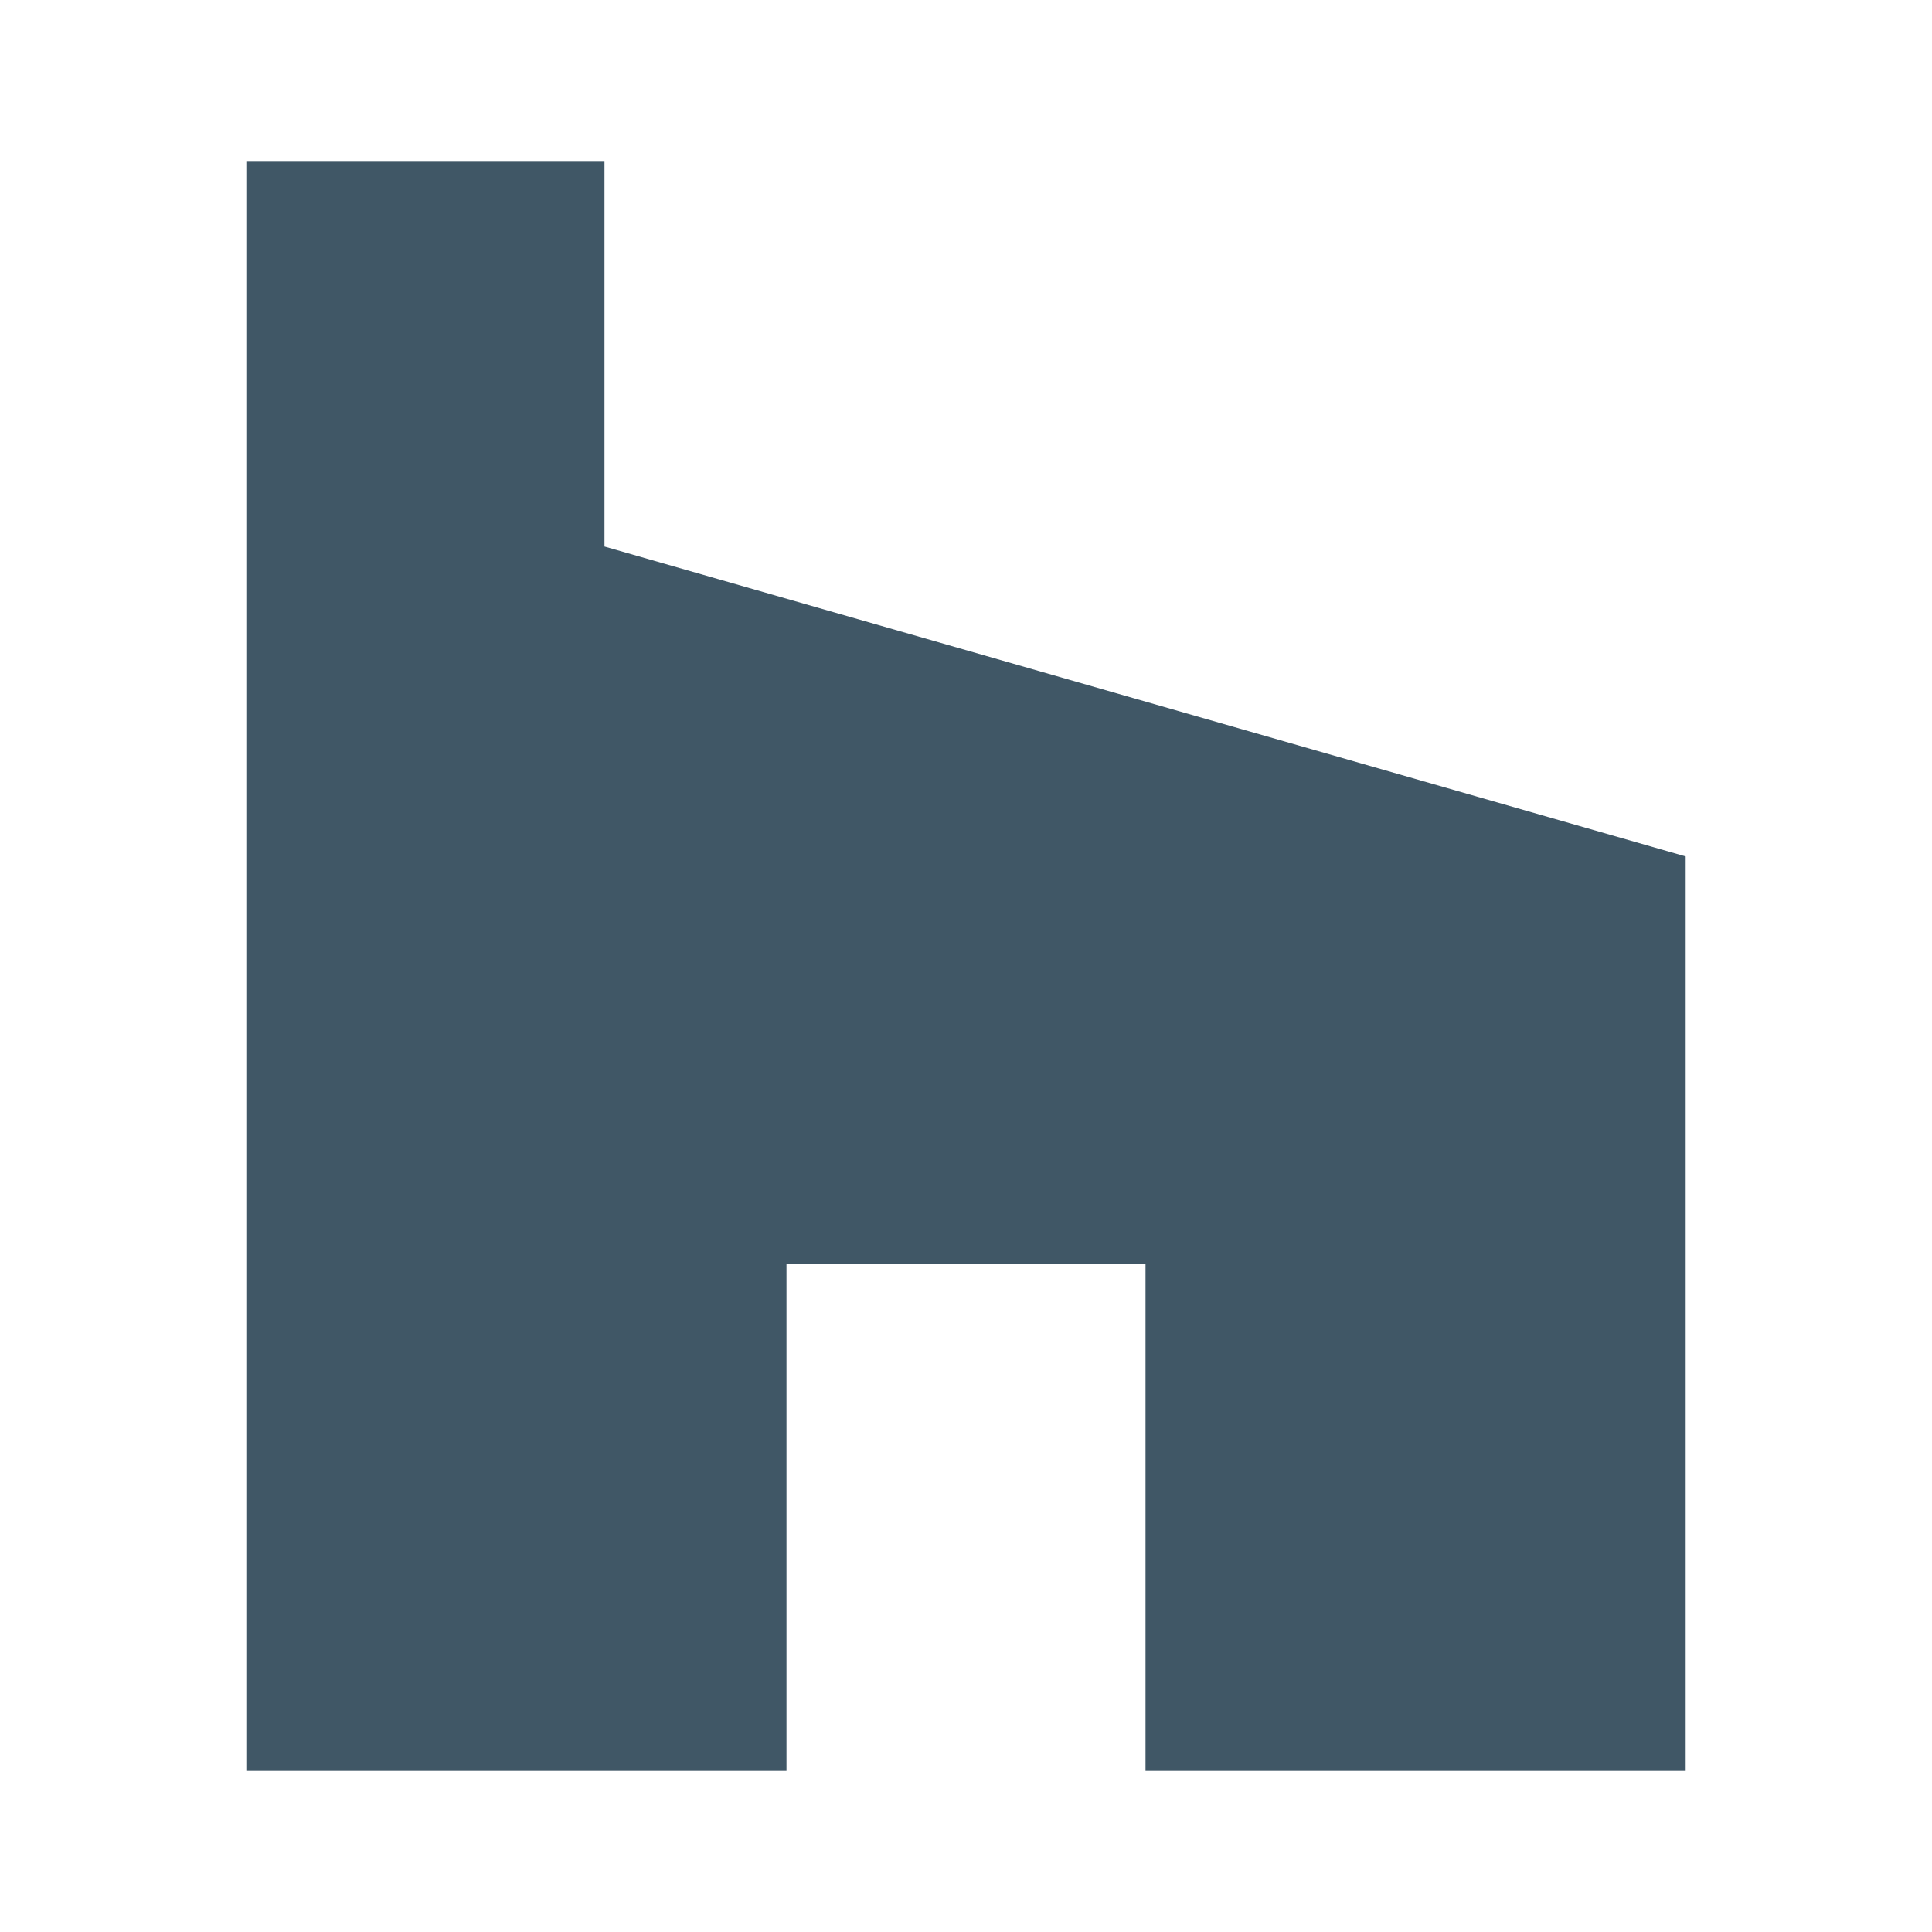 <svg width="24" height="24" viewBox="0 0 24 24" fill="none" xmlns="http://www.w3.org/2000/svg">
<path fill-rule="evenodd" clip-rule="evenodd" d="M14.23 22H20.94V10.639L7.509 6.789V2H3.06V22H9.77V15.703H14.23V22Z" fill="#405766"/>
</svg>
